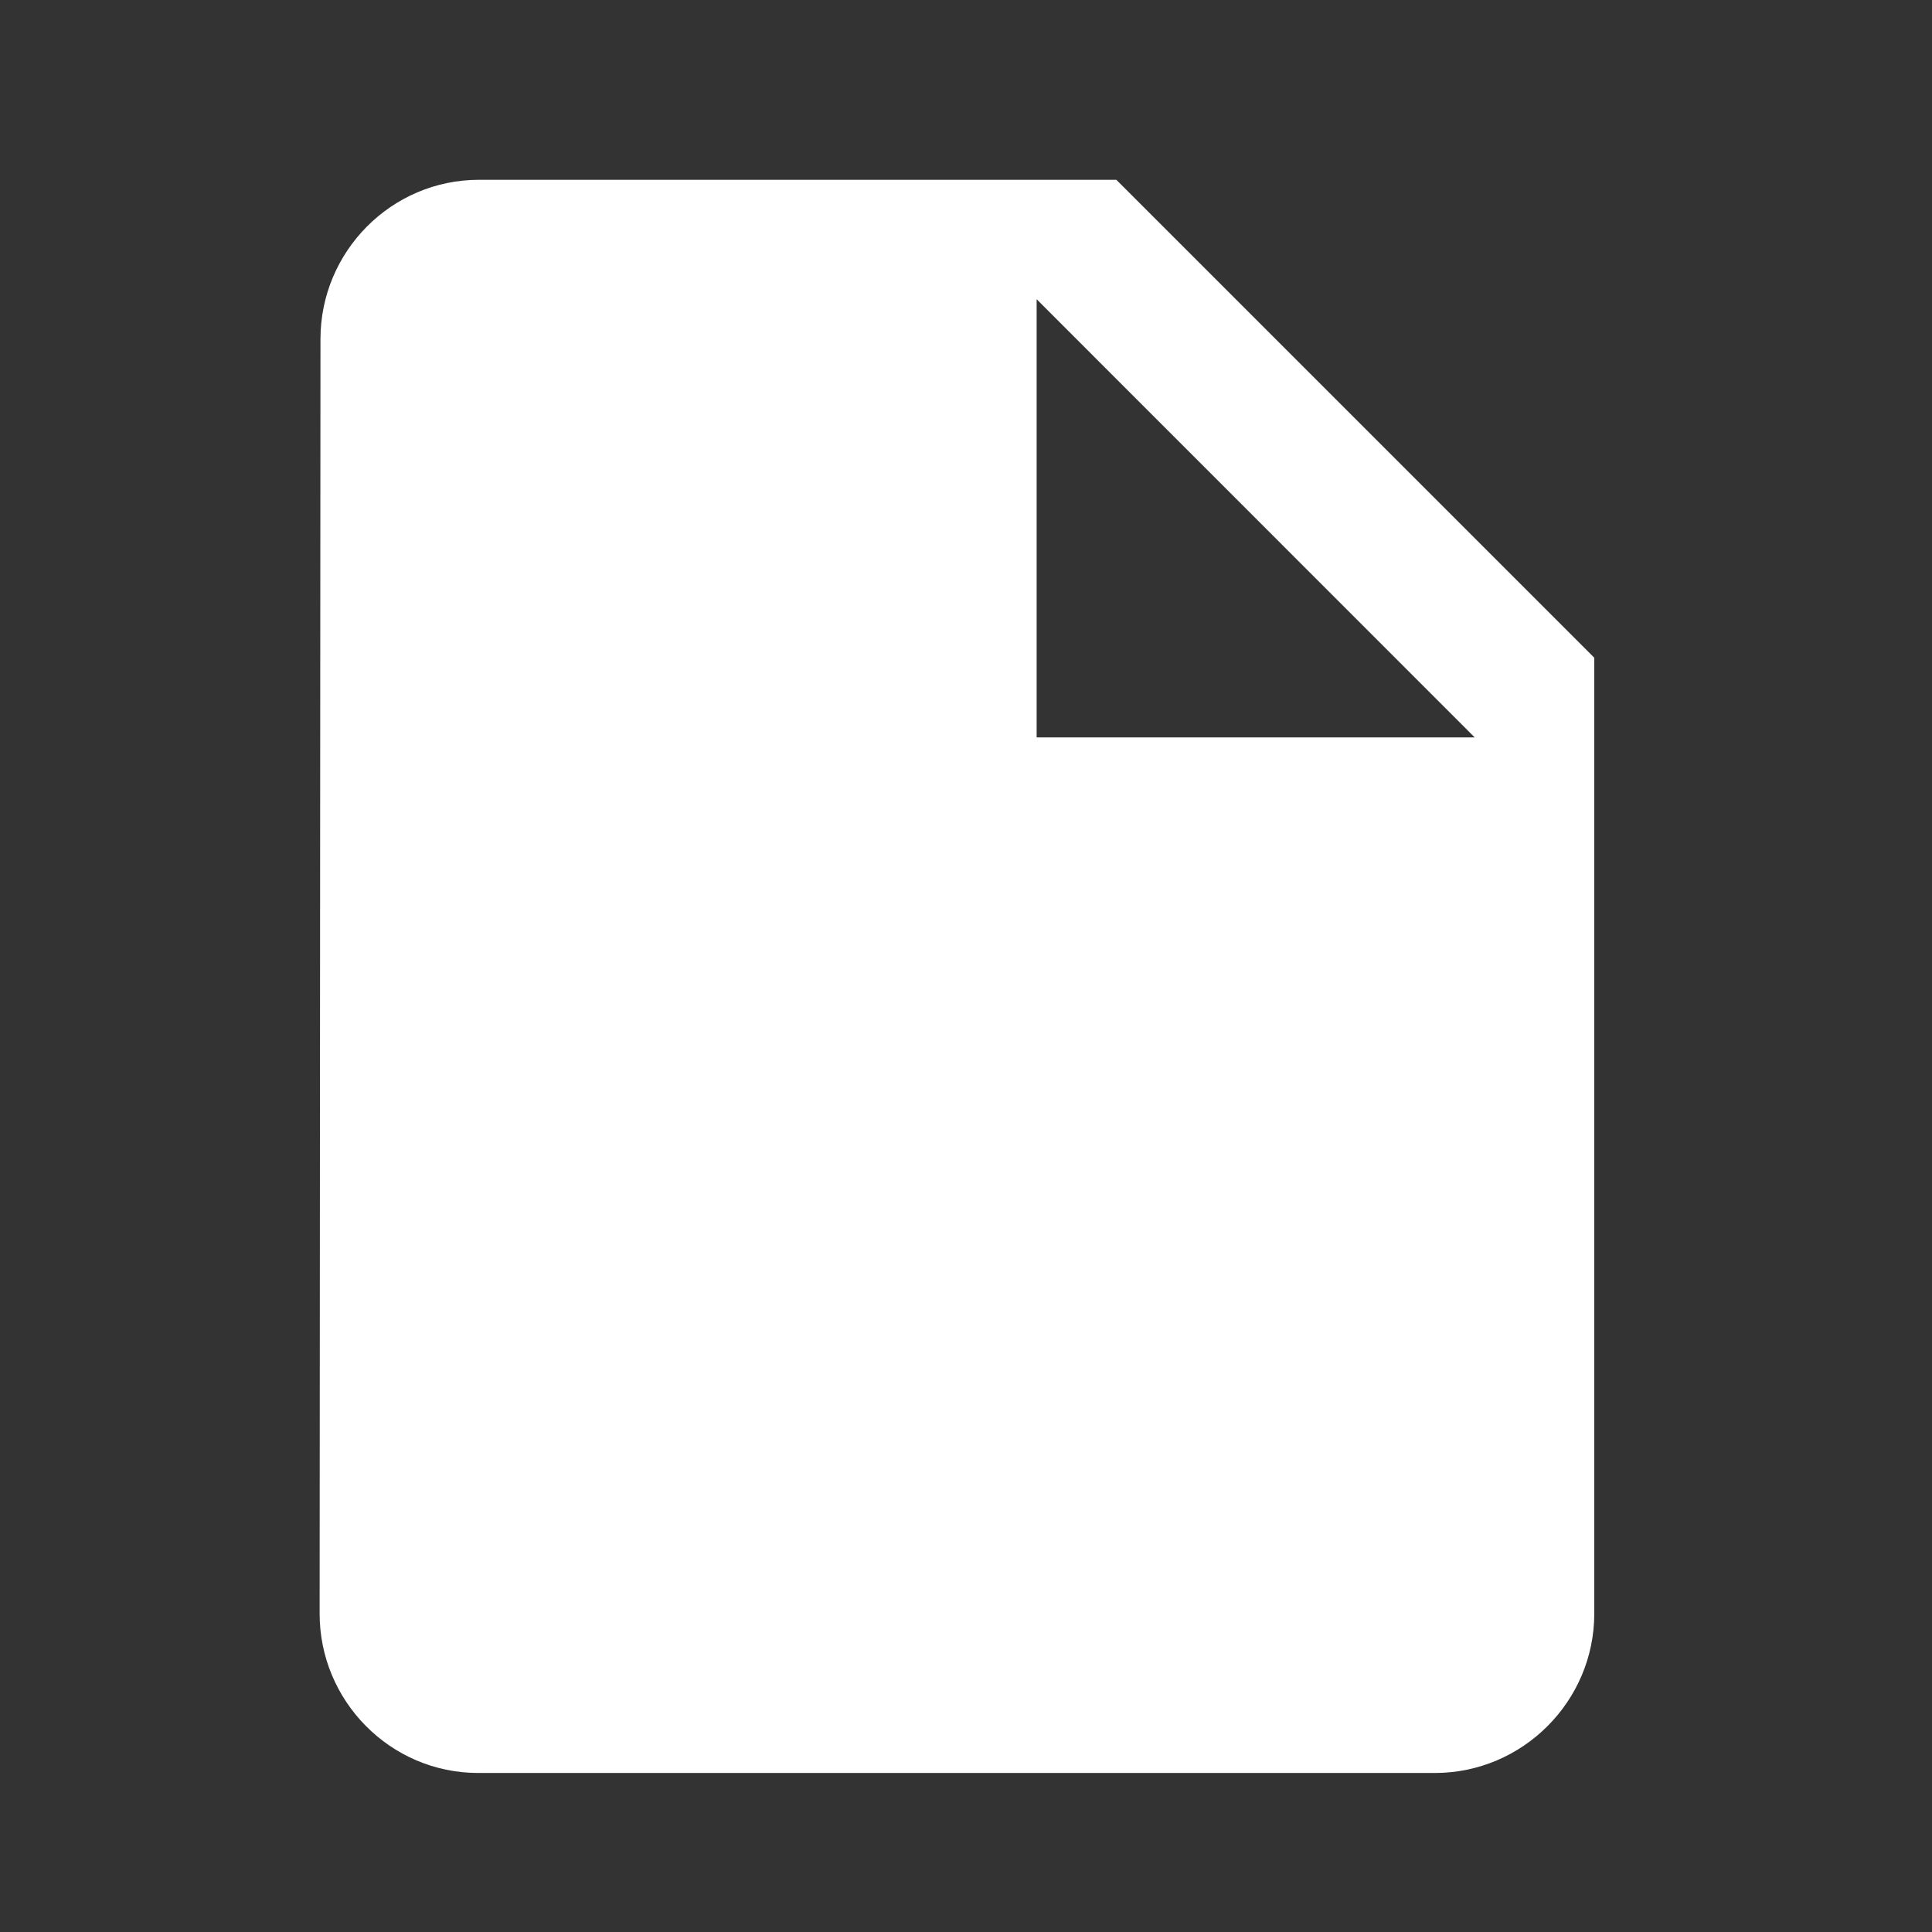 <svg width="16" height="16" viewBox="0 0 16 16" fill="none" xmlns="http://www.w3.org/2000/svg">
<rect x="0" y="0" width="16" height="16" fill="#333333" stroke="none"/>
<g clip-path="url(#clip0_5085_39271)">
<path d="M3.967 1.489C3.241 1.489 2.654 2.083 2.654 2.808L2.647 13.364C2.647 14.089 3.235 14.683 3.96 14.683H11.884C12.609 14.683 13.203 14.089 13.203 13.364V5.447L9.245 1.489H3.967ZM8.585 6.107V2.478L12.213 6.107H8.585Z" fill="white"/>
</g>
<defs>
<clipPath id="clip0_5085_39271">
<rect width="15.885" height="15.885" fill="white"/>
</clipPath>
</defs>
</svg>
